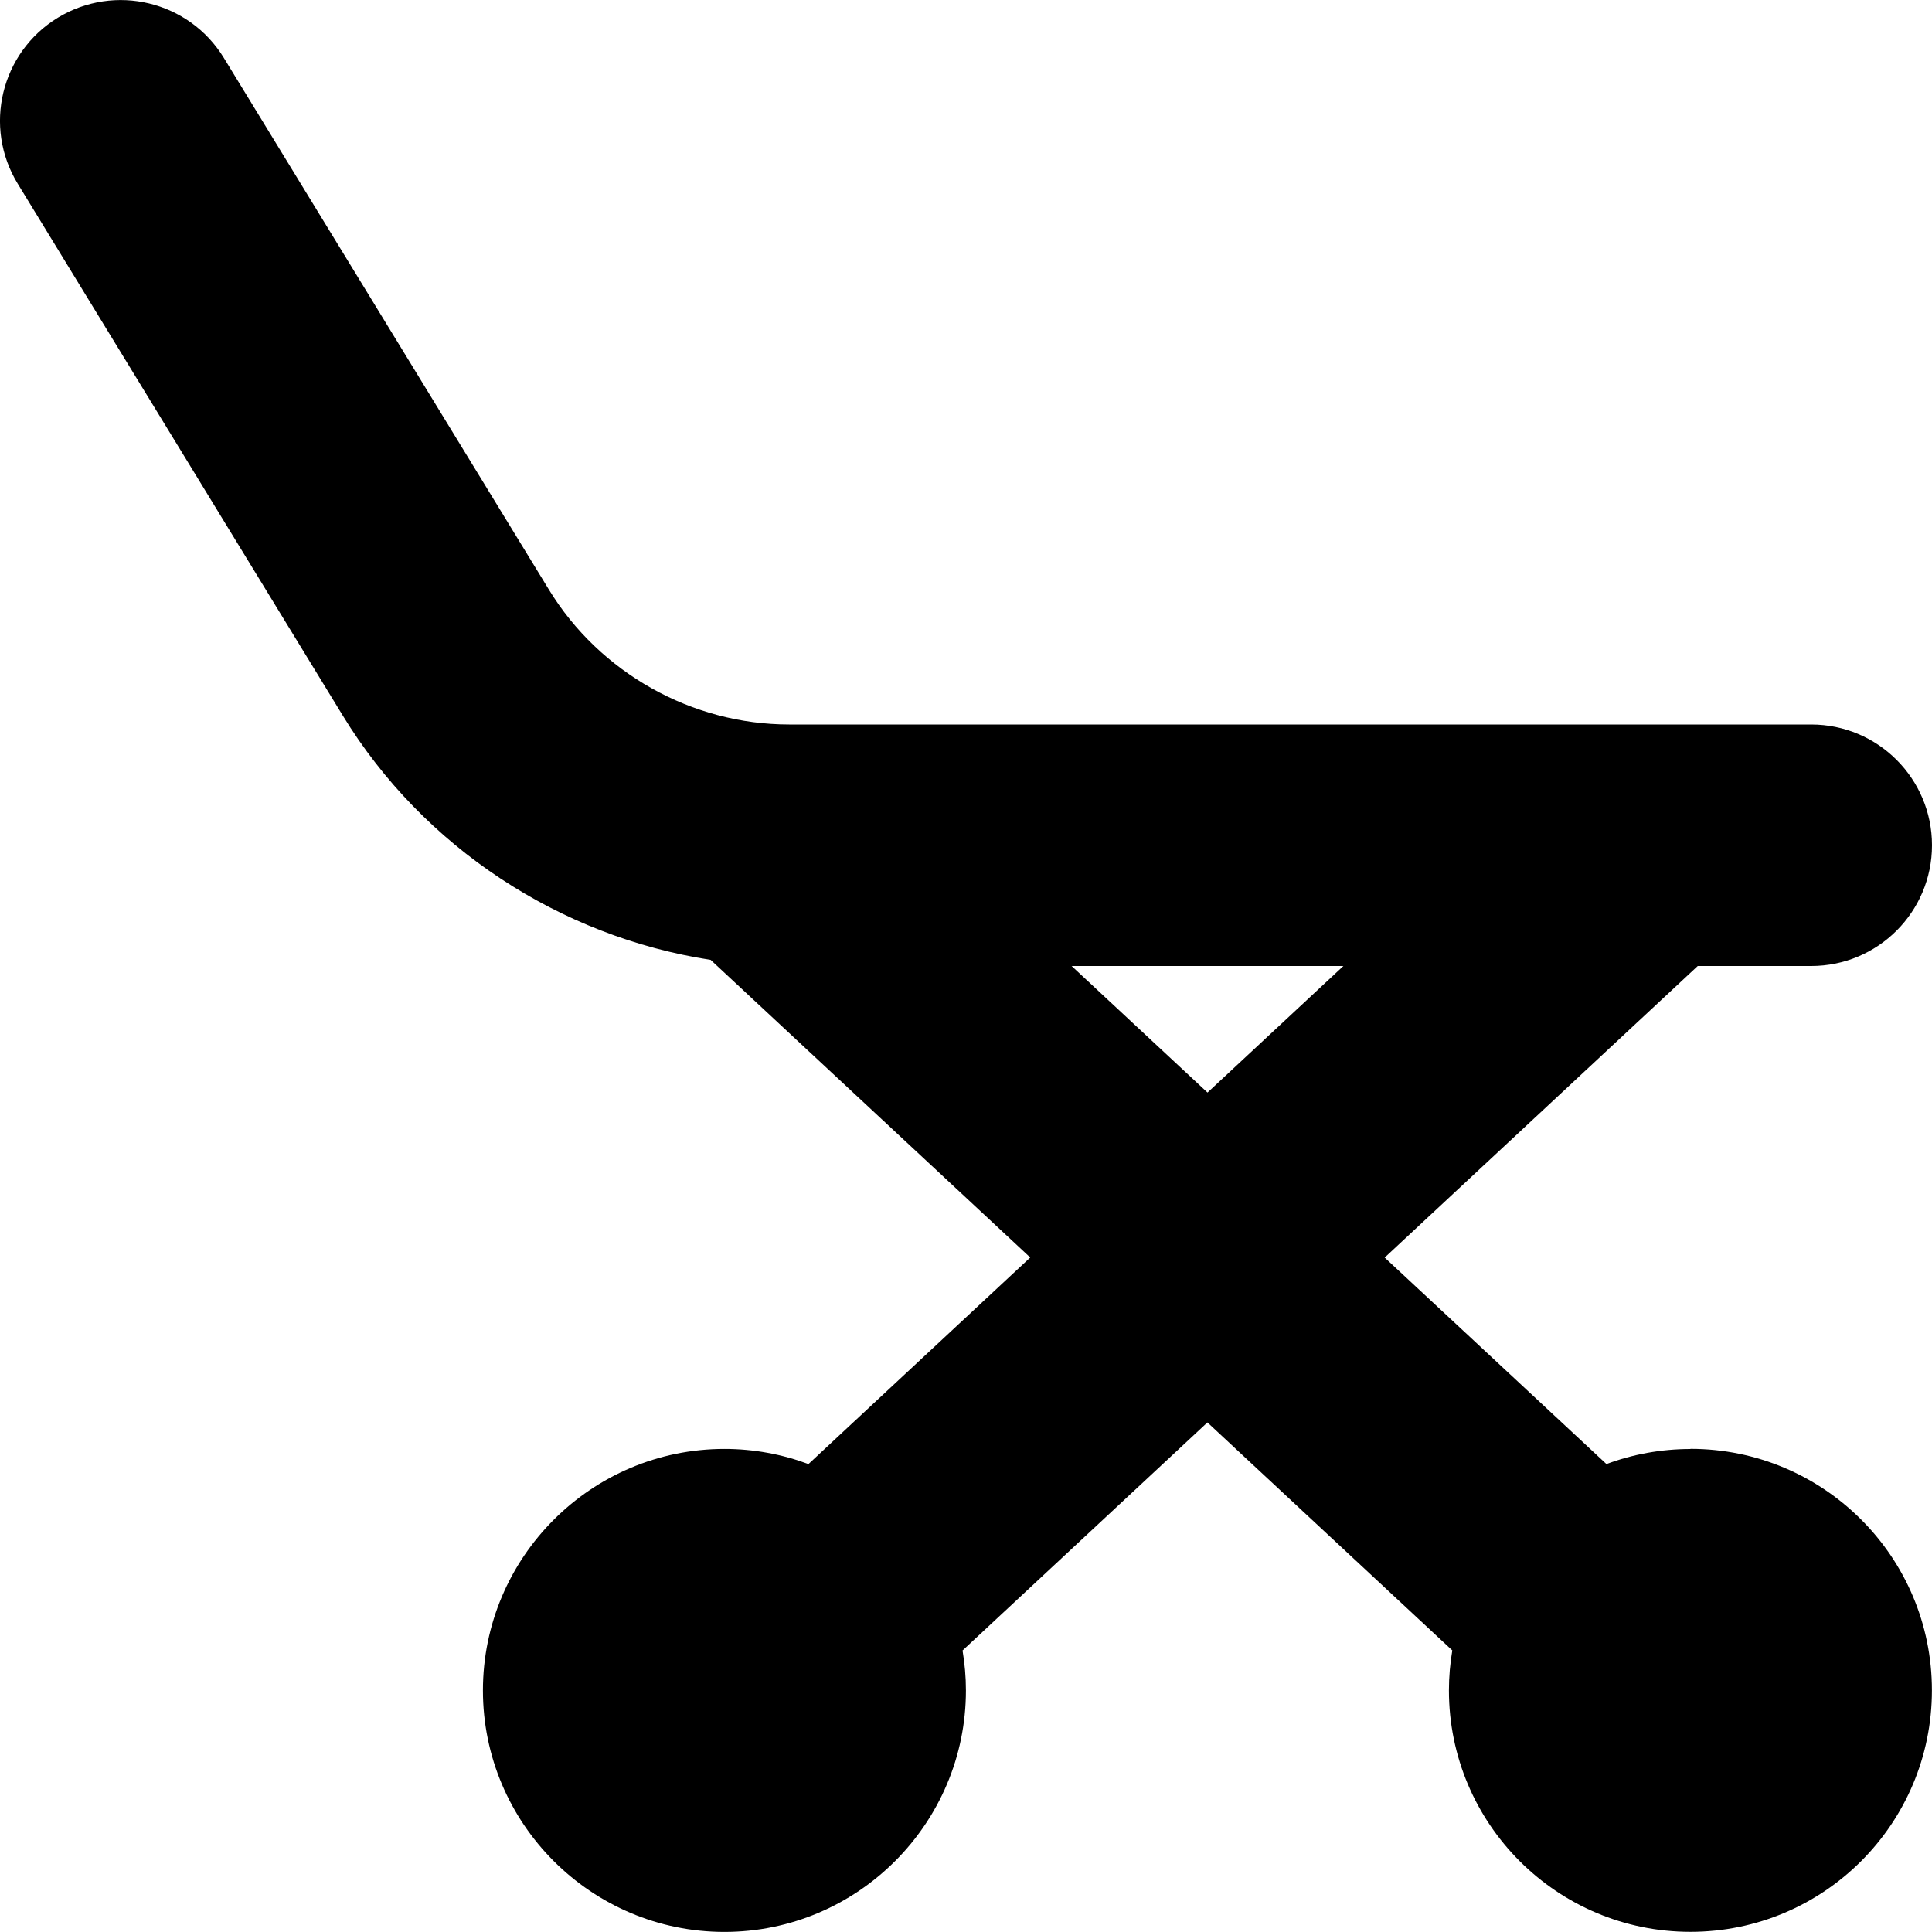 <?xml version="1.0" encoding="UTF-8"?>
<svg xmlns="http://www.w3.org/2000/svg" id="Layer_1" data-name="Layer 1" viewBox="0 0 24 24" width="512" height="512"><path d="m21,18c-.367,0-.719.066-1.044.187l-2.755-2.565,3.889-3.622h1.41c.828,0,1.5-.672,1.5-1.5s-.672-1.5-1.5-1.5h-12.696c-1.21,0-2.354-.642-2.985-1.675L2.78.718C2.347.011,1.425-.21.718.22.011.652-.212,1.575.22,2.282l4.038,6.607c1.001,1.638,2.697,2.746,4.57,3.035l3.97,3.697-2.755,2.566c-.325-.121-.677-.188-1.044-.188-1.654,0-3,1.346-3,3s1.346,3,3,3,3-1.346,3-3c0-.169-.015-.334-.042-.496l3.042-2.833,3.042,2.832c-.027.161-.042.327-.042.496,0,1.657,1.343,3,3,3s3-1.343,3-3-1.343-3-3-3Zm-7.688-6h3.376l-1.688,1.572-1.688-1.572Z"/></svg>
